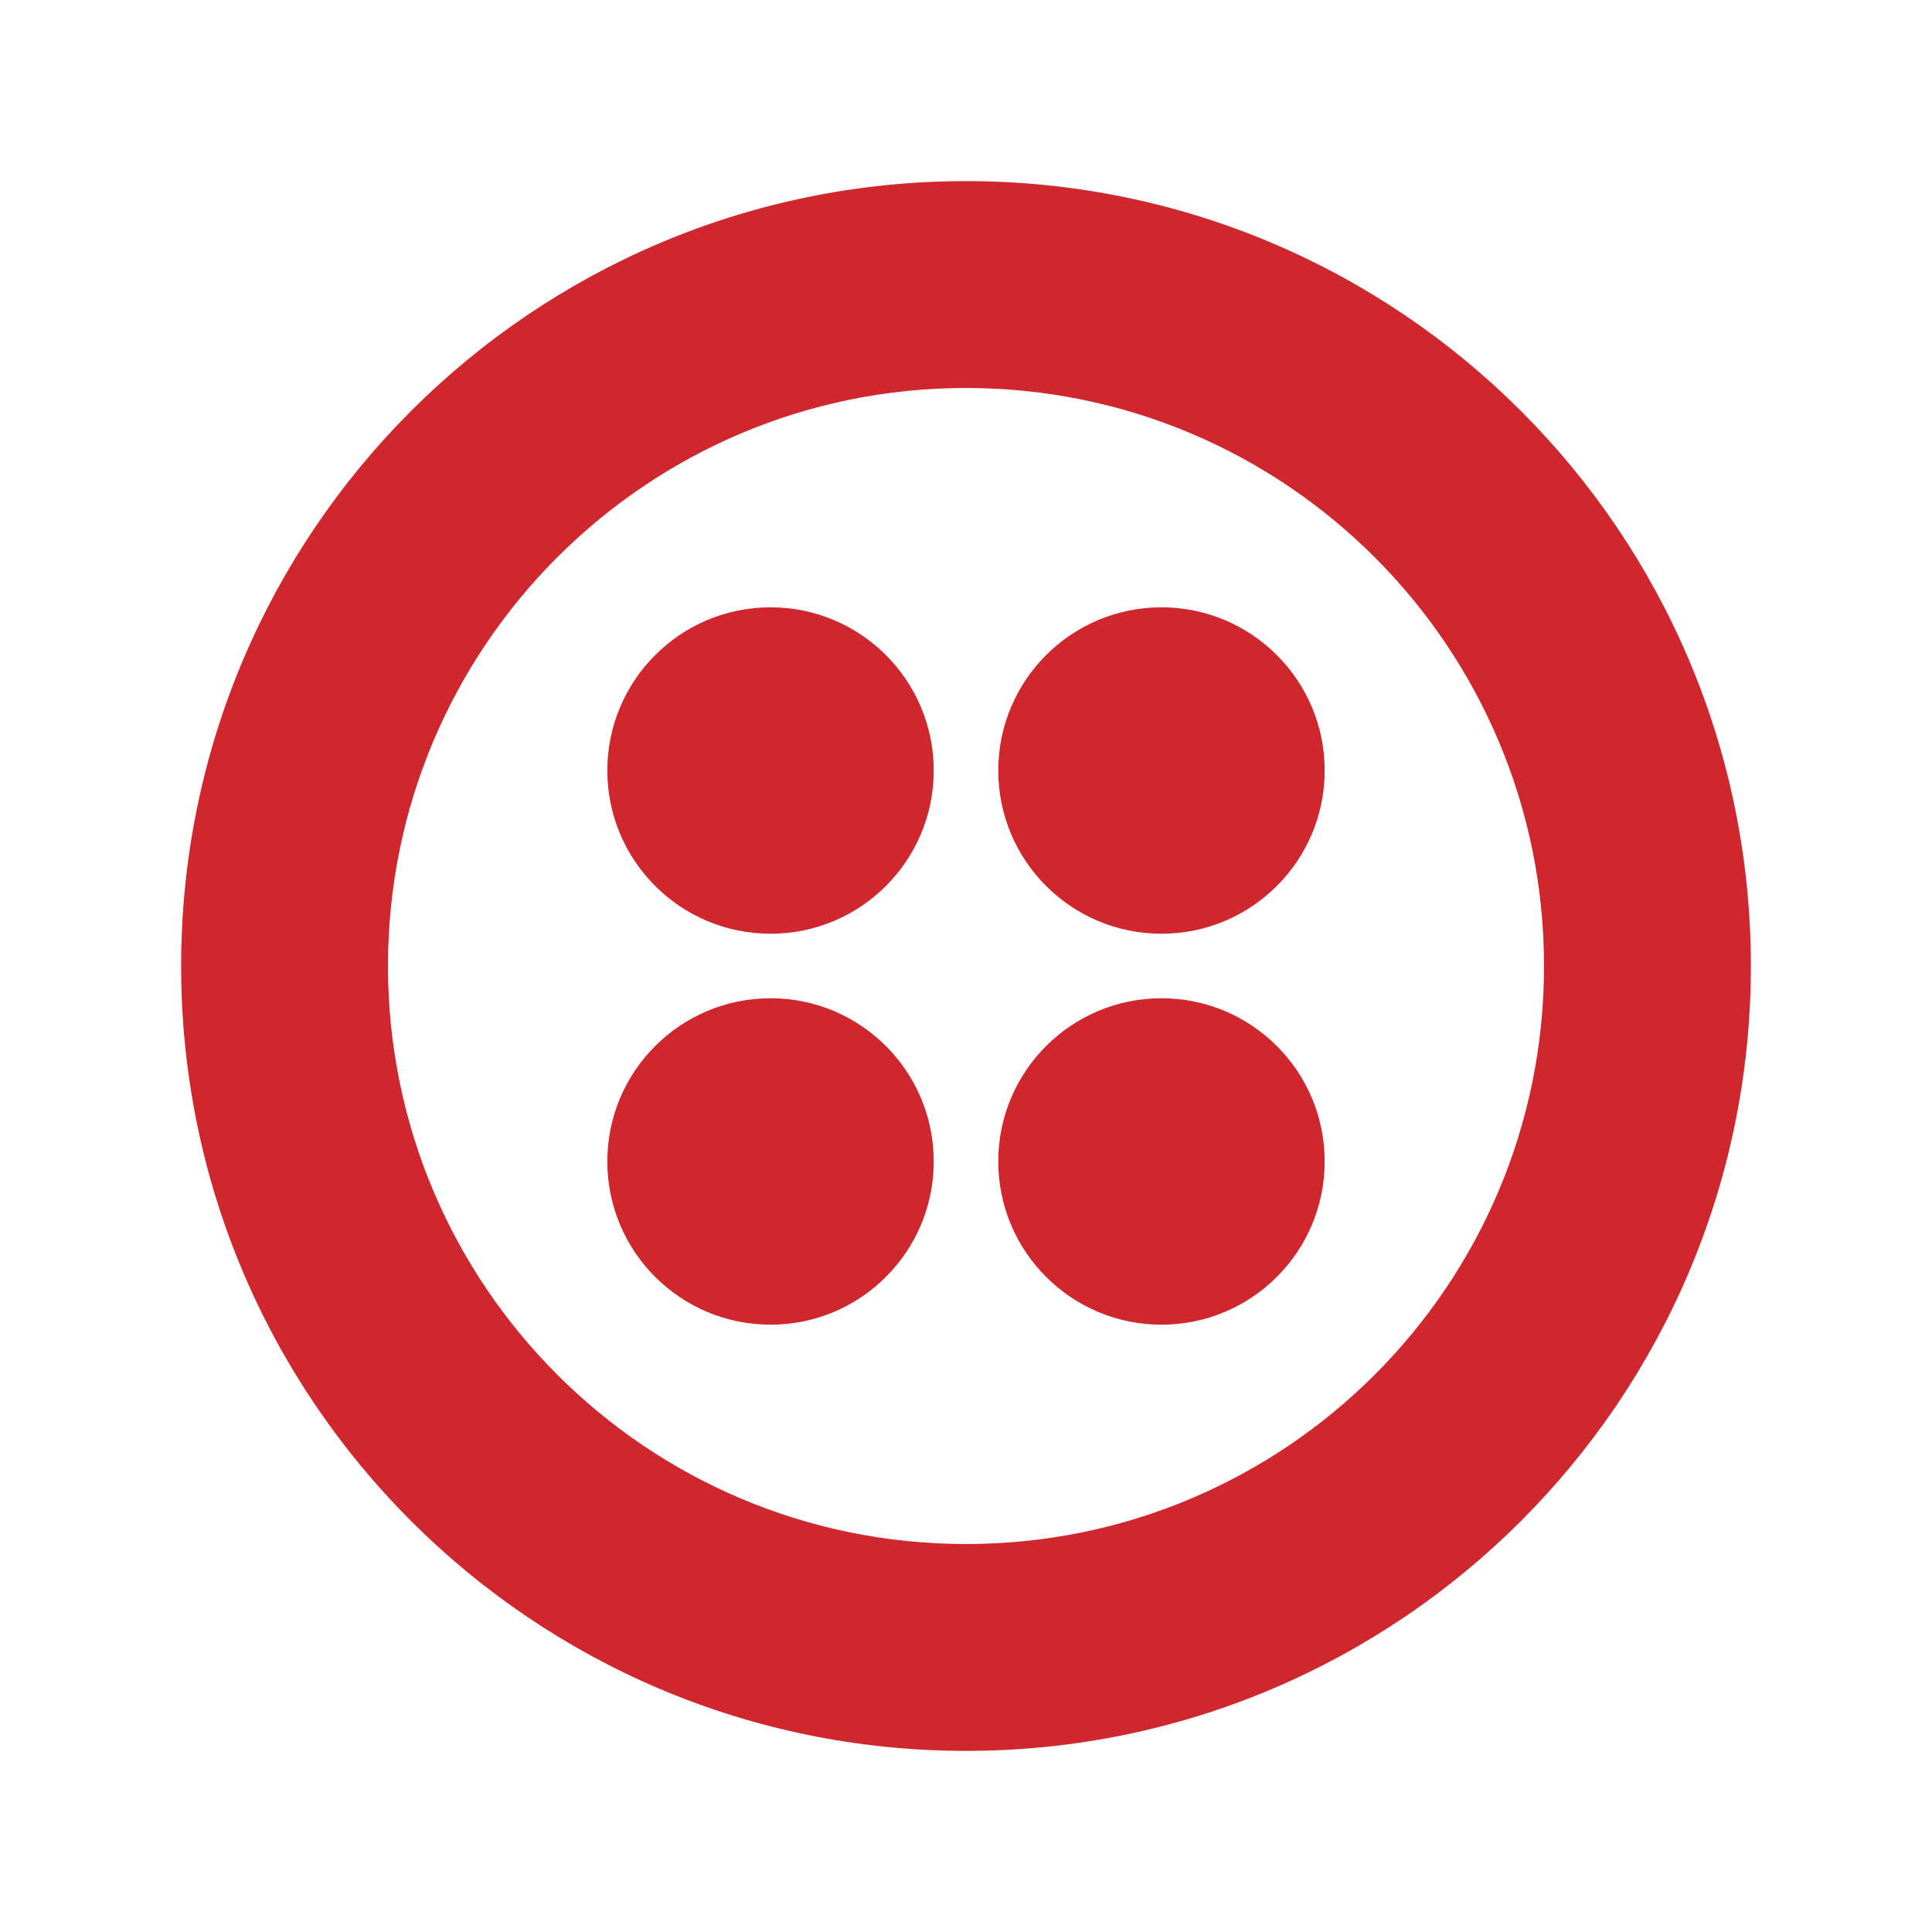 <svg width="60" height="60" viewBox="0 0 60 60" fill="none" xmlns="http://www.w3.org/2000/svg">
<path d="M30 47.951C20.086 47.951 12.049 39.914 12.049 30C12.049 20.086 20.086 12.049 30 12.049C39.914 12.049 47.951 20.086 47.951 30C47.951 39.914 39.914 47.951 30 47.951ZM30 5.625C16.538 5.625 5.625 16.538 5.625 30C5.625 43.462 16.538 54.375 30 54.375C43.462 54.375 54.375 43.462 54.375 30C54.375 16.538 43.462 5.625 30 5.625Z" fill="#CF272D"/>
<path d="M31.002 23.929C31.002 21.13 33.271 18.861 36.07 18.861C38.87 18.861 41.139 21.13 41.139 23.929C41.139 26.729 38.87 28.998 36.07 28.998C33.271 28.998 31.002 26.729 31.002 23.929Z" fill="#CF272D"/>
<path d="M31.002 36.07C31.002 33.271 33.271 31.002 36.07 31.002C38.87 31.002 41.139 33.271 41.139 36.07C41.139 38.87 38.87 41.139 36.07 41.139C33.271 41.139 31.002 38.87 31.002 36.07Z" fill="#CF272D"/>
<path d="M18.861 36.07C18.861 33.271 21.131 31.002 23.93 31.002C26.729 31.002 28.998 33.271 28.998 36.07C28.998 38.87 26.729 41.139 23.93 41.139C21.131 41.139 18.861 38.87 18.861 36.07Z" fill="#CF272D"/>
<path d="M18.861 23.93C18.861 21.13 21.131 18.861 23.93 18.861C26.729 18.861 28.998 21.13 28.998 23.93C28.998 26.729 26.729 28.998 23.93 28.998C21.131 28.998 18.861 26.729 18.861 23.93Z" fill="#CF272D"/>
</svg>
